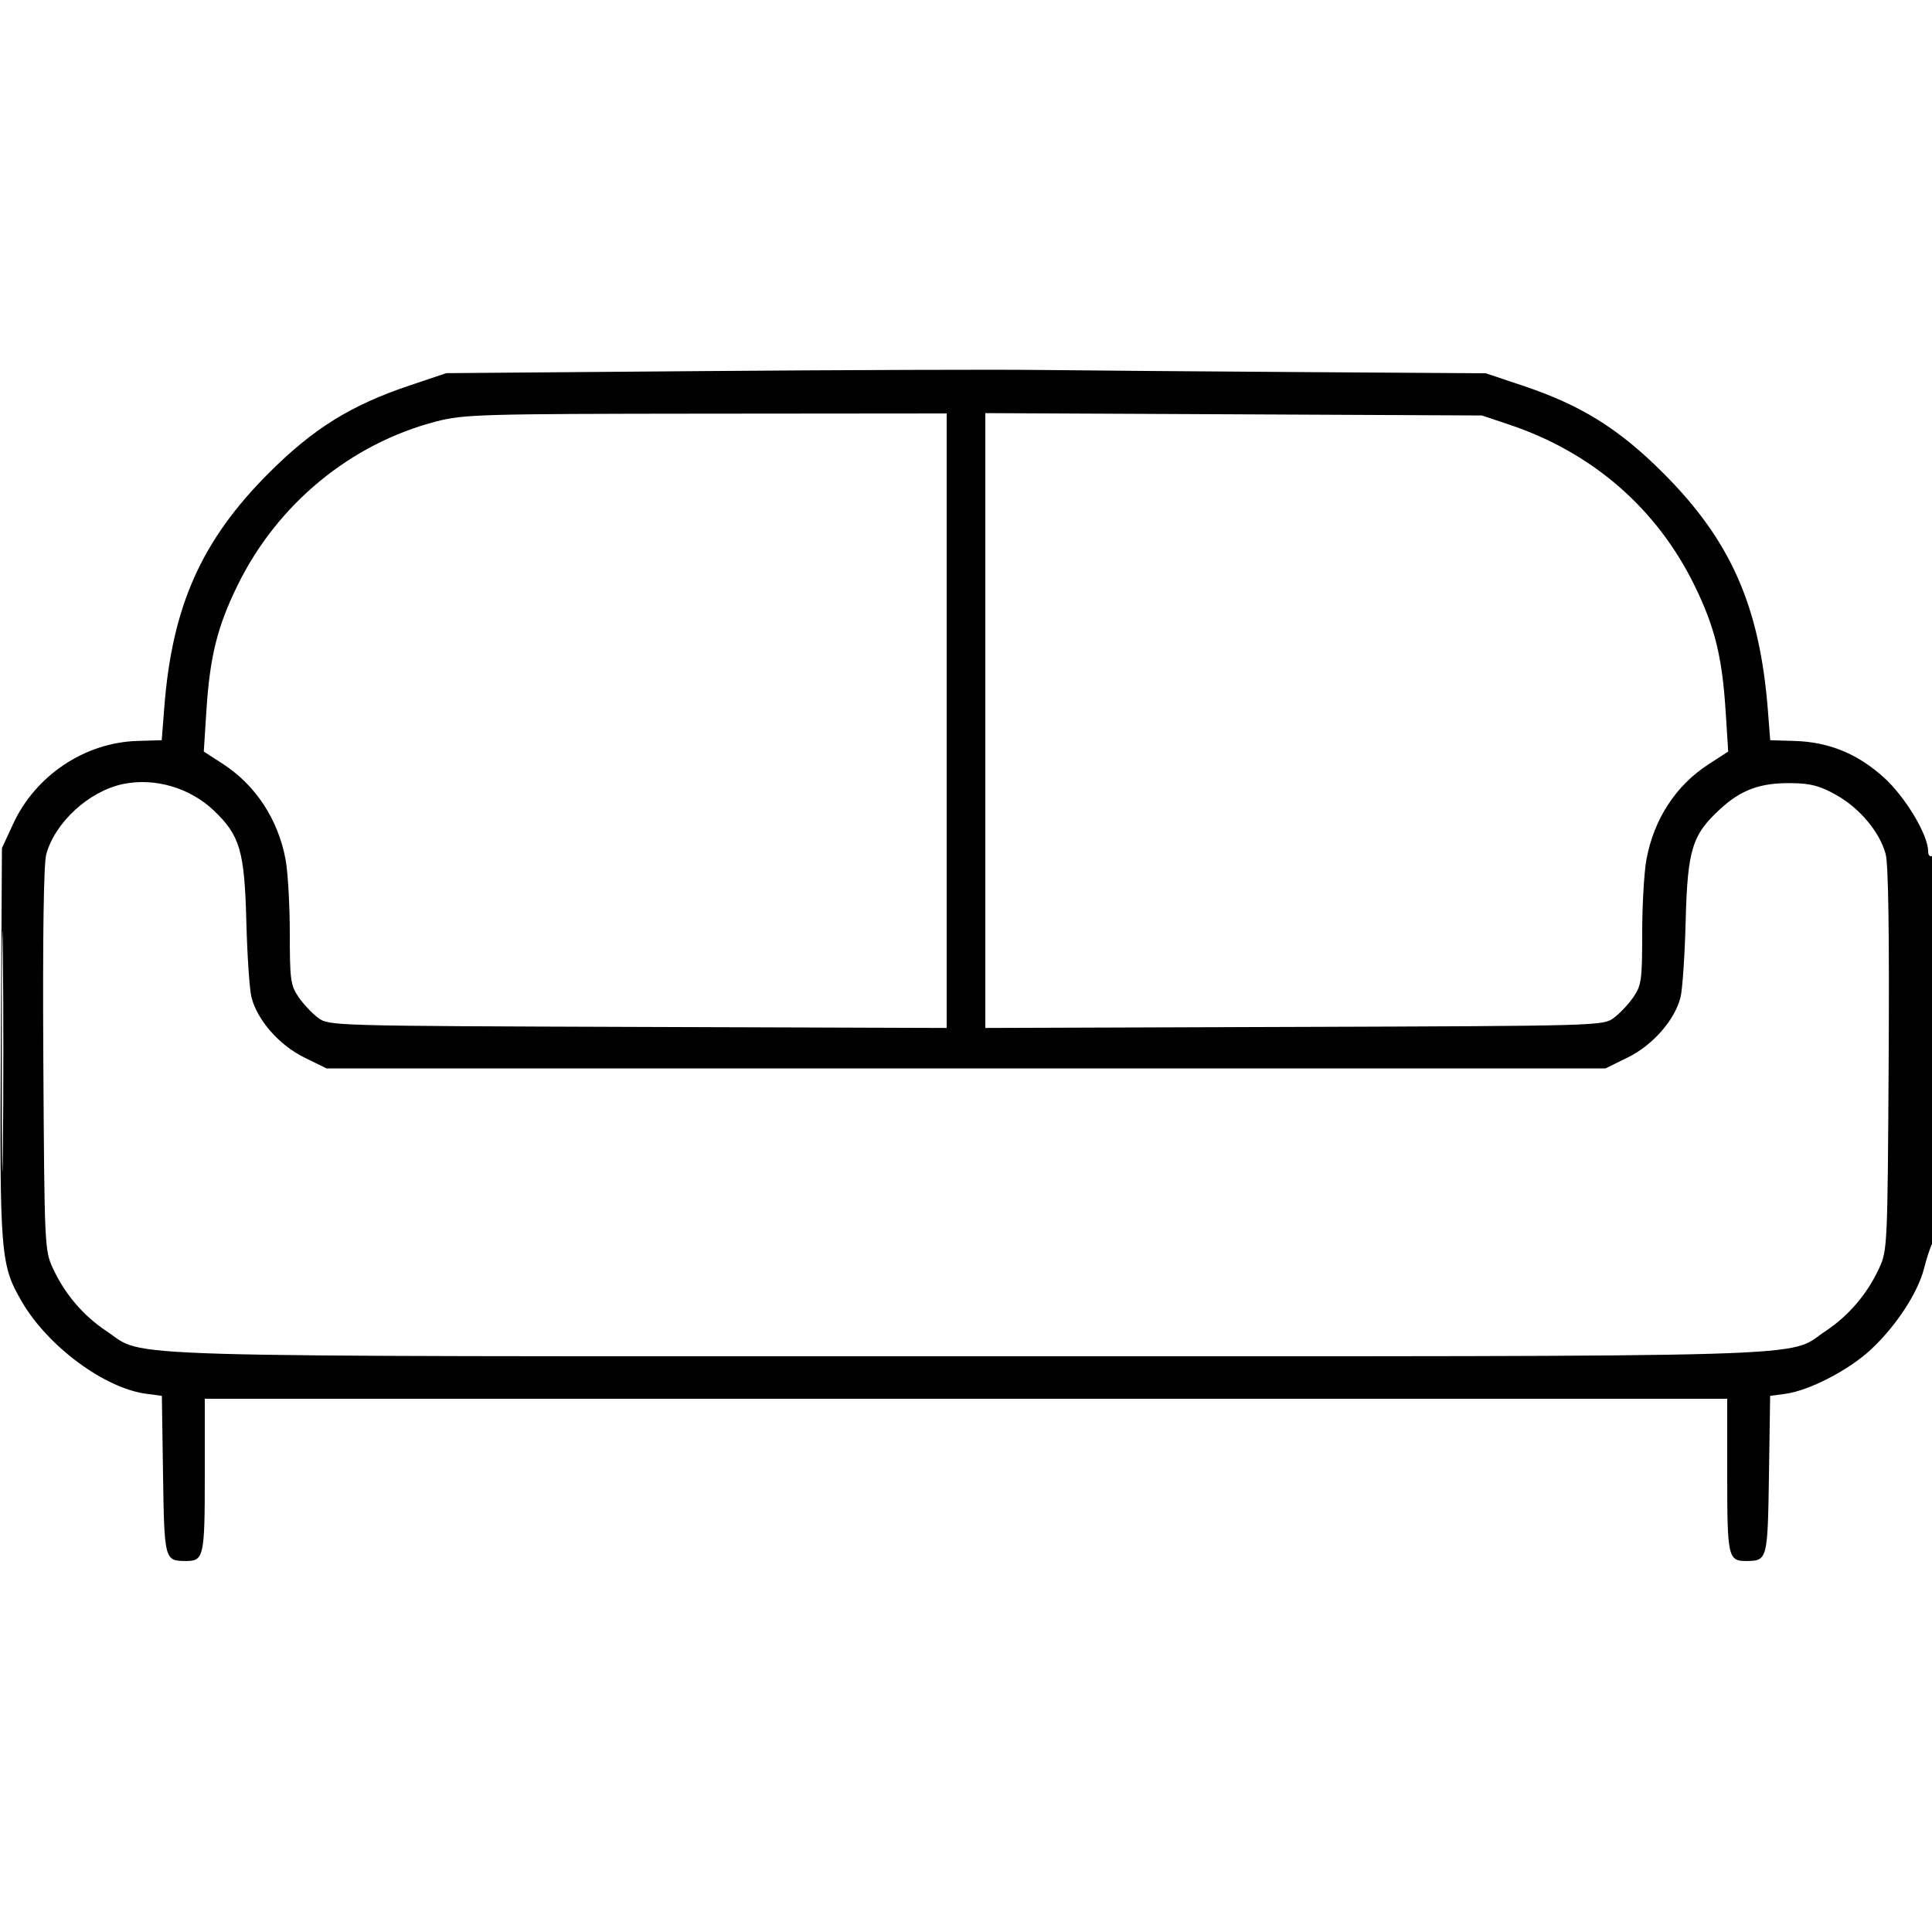 <svg xmlns="http://www.w3.org/2000/svg" viewBox="0 0 500 500" version="1.1">
	<path d="M 182 96.036 L 115.500 96.572 106 99.763 C 90.766 104.879, 81.044 110.932, 69.500 122.489 C 52.133 139.875, 44.554 156.884, 42.520 183.035 L 41.856 191.569 35.541 191.756 C 21.947 192.159, 9.193 200.675, 3.401 213.218 L 0.500 219.500 0.215 269.838 C -0.097 324.848, 0.110 327.376, 5.717 336.975 C 12.420 348.451, 27.025 359.255, 37.786 360.698 L 41.888 361.248 42.194 381.662 C 42.524 403.708, 42.588 403.952, 48.050 403.985 C 52.764 404.013, 53 402.954, 53 381.800 L 53 362 250 362 L 447 362 447 381.800 C 447 402.954, 447.236 404.013, 451.950 403.985 C 457.412 403.952, 457.476 403.708, 457.806 381.662 L 458.112 361.248 462.053 360.720 C 468.195 359.896, 478.432 354.608, 484.132 349.315 C 490.633 343.278, 496.324 334.618, 497.923 328.331 C 498.599 325.674, 499.567 322.719, 500.076 321.764 C 501.379 319.315, 501.305 220.694, 500 221.500 C 499.450 221.840, 499 221.304, 498.999 220.309 C 498.997 216.102, 493.184 206.369, 487.655 201.316 C 480.879 195.122, 473.348 192.020, 464.452 191.756 L 458.130 191.569 457.546 184.034 C 455.449 156.969, 447.992 140, 430.500 122.489 C 418.944 110.921, 409.204 104.860, 394 99.778 L 384.500 96.602 337 96.297 C 310.875 96.129, 280.275 95.881, 269 95.746 C 257.725 95.611, 218.575 95.741, 182 96.036 M 113 109.047 C 90.770 114.787, 71.783 130.430, 61.472 151.500 C 56.217 162.238, 54.314 169.914, 53.412 184 L 52.740 194.500 57.641 197.673 C 66.156 203.186, 71.988 212.074, 73.909 222.465 C 74.509 225.711, 75 234.293, 75 241.536 C 75 253.546, 75.198 254.995, 77.250 258.010 C 78.487 259.828, 80.770 262.257, 82.323 263.408 C 85.125 265.484, 85.749 265.502, 165.073 265.768 L 245 266.035 245 186.518 L 245 107 182.750 107.055 C 124.532 107.107, 120.014 107.236, 113 109.047 M 255 186.476 L 255 266.035 334.927 265.768 C 414.251 265.502, 414.875 265.484, 417.677 263.408 C 419.230 262.257, 421.512 259.828, 422.750 258.010 C 424.802 254.995, 425 253.546, 425 241.536 C 425 234.293, 425.491 225.711, 426.091 222.465 C 428.032 211.966, 433.694 203.283, 442.186 197.785 L 447.260 194.500 446.588 184 C 445.686 169.914, 443.783 162.238, 438.528 151.500 C 428.766 131.551, 412.040 117.051, 390.500 109.861 L 383.500 107.524 319.250 107.221 L 255 106.917 255 186.476 M 31.897 202.897 C 23.071 204.711, 14.200 212.831, 11.961 221.144 C 11.297 223.609, 11.031 242.580, 11.214 274.240 C 11.494 322.457, 11.546 323.600, 13.683 328.225 C 16.771 334.910, 21.547 340.505, 27.590 344.516 C 38.041 351.453, 22.499 351, 250 351 C 477.501 351, 461.959 351.453, 472.410 344.516 C 478.453 340.505, 483.229 334.910, 486.317 328.225 C 488.454 323.600, 488.506 322.457, 488.786 274.240 C 488.975 241.702, 488.711 223.640, 488.009 221.032 C 486.476 215.342, 481.302 209.155, 475.217 205.737 C 471.029 203.385, 468.645 202.750, 463.717 202.676 C 455.600 202.554, 450.684 204.333, 445.179 209.382 C 437.896 216.063, 436.730 219.864, 436.246 238.500 C 436.018 247.300, 435.419 256.123, 434.916 258.106 C 433.418 264.006, 427.725 270.497, 421.267 273.668 L 415.500 276.500 250 276.500 L 84.500 276.500 78.733 273.668 C 72.275 270.497, 66.582 264.006, 65.084 258.106 C 64.581 256.123, 63.982 247.300, 63.754 238.500 C 63.280 220.244, 62.110 216.236, 55.373 209.799 C 49.183 203.883, 40.096 201.212, 31.897 202.897 M 0.464 272 C 0.464 299.775, 0.592 311.138, 0.749 297.250 C 0.906 283.363, 0.906 260.638, 0.749 246.750 C 0.592 232.863, 0.464 244.225, 0.464 272" stroke="none" fill="currentColor" fill-rule="evenodd"></path>
</svg>